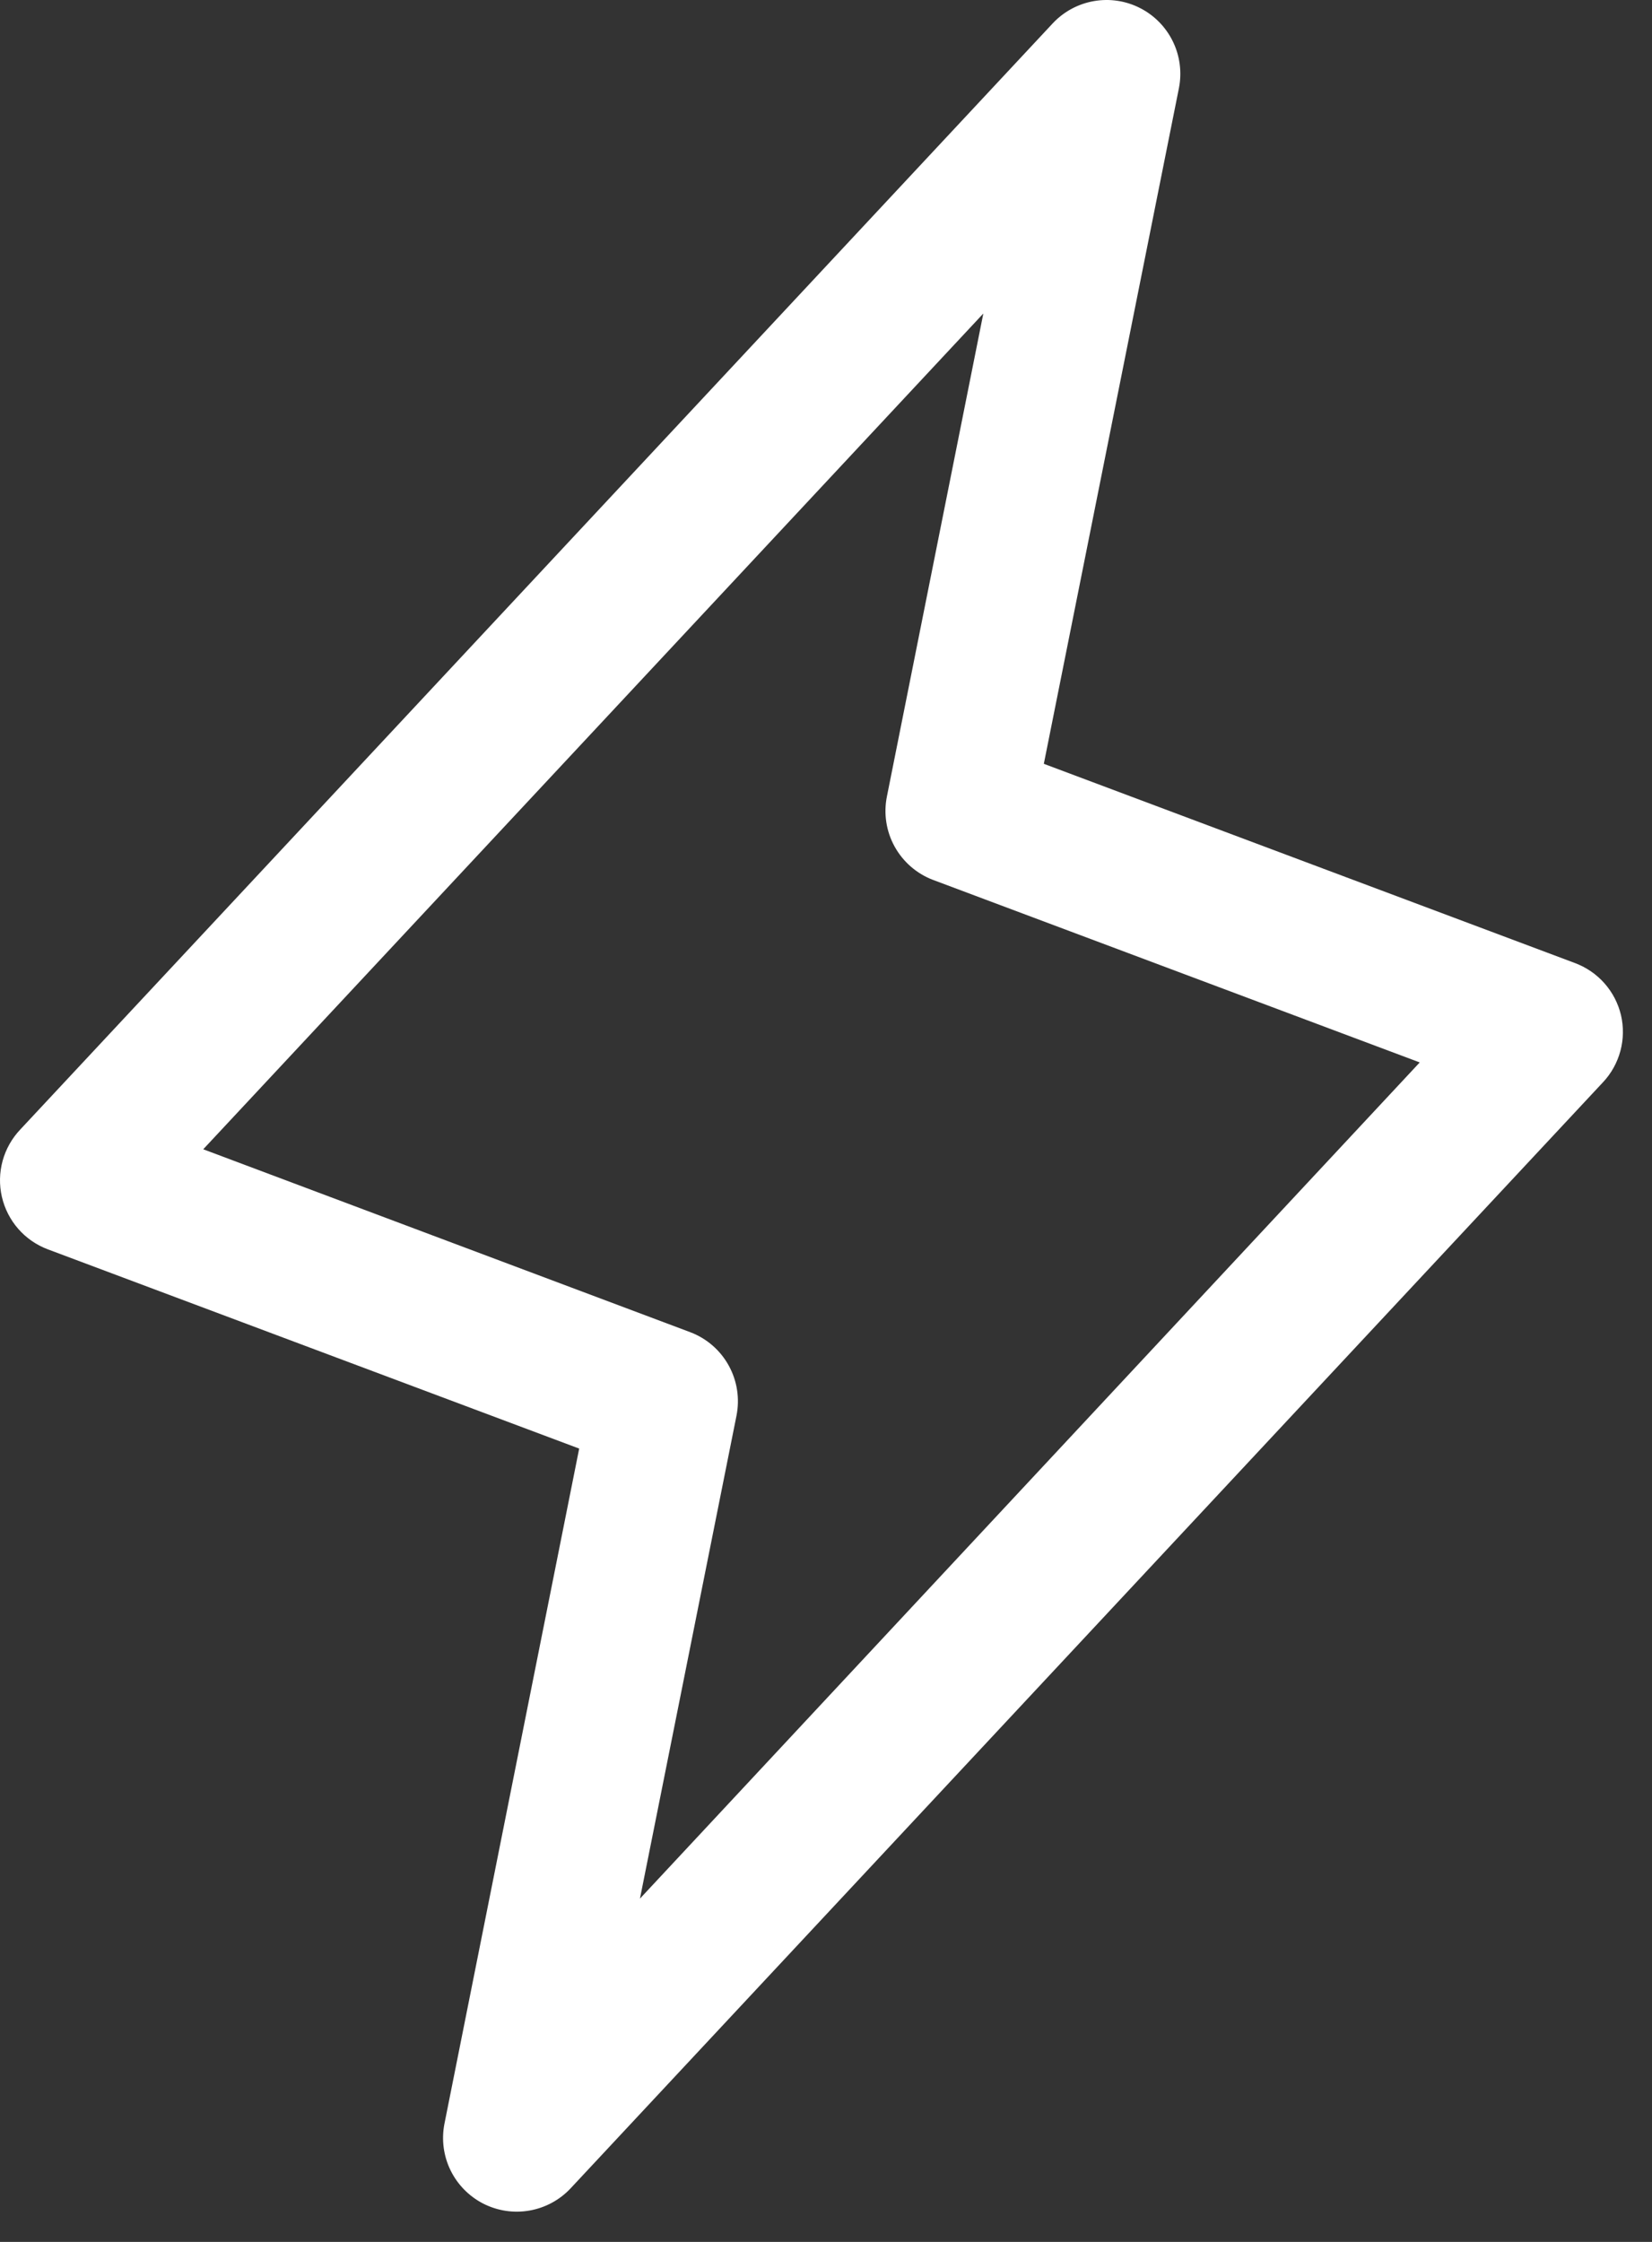 <svg width="42" height="57" viewBox="0 0 42 57" fill="none" xmlns="http://www.w3.org/2000/svg">
<rect x="0" y="0" width="42" height="57" fill="#333333" stroke="none"/>
<path d="M41.212 25.812C41.141 25.511 40.997 25.233 40.792 25.001C40.588 24.77 40.329 24.593 40.04 24.485L26.538 19.42L29.974 2.234C30.051 1.834 29.997 1.42 29.819 1.055C29.641 0.689 29.349 0.391 28.987 0.206C28.625 0.02 28.212 -0.042 27.811 0.028C27.41 0.098 27.043 0.296 26.765 0.593L0.515 28.718C0.302 28.943 0.148 29.217 0.066 29.515C-0.015 29.814 -0.022 30.128 0.048 30.43C0.118 30.732 0.261 31.012 0.465 31.245C0.669 31.478 0.928 31.656 1.218 31.765L14.725 36.83L11.299 53.998C11.221 54.397 11.275 54.811 11.453 55.177C11.631 55.542 11.923 55.84 12.285 56.026C12.648 56.211 13.06 56.273 13.461 56.203C13.862 56.133 14.229 55.935 14.507 55.638L40.757 27.513C40.967 27.289 41.117 27.016 41.197 26.719C41.276 26.422 41.281 26.111 41.212 25.812ZM16.27 48.272L18.724 35.995C18.811 35.56 18.742 35.108 18.527 34.719C18.313 34.33 17.967 34.03 17.552 33.872L5.167 29.22L25 7.971L22.549 20.248C22.461 20.683 22.53 21.136 22.745 21.524C22.96 21.913 23.305 22.213 23.72 22.371L36.095 27.012L16.27 48.272Z" fill="white"/>
</svg>
